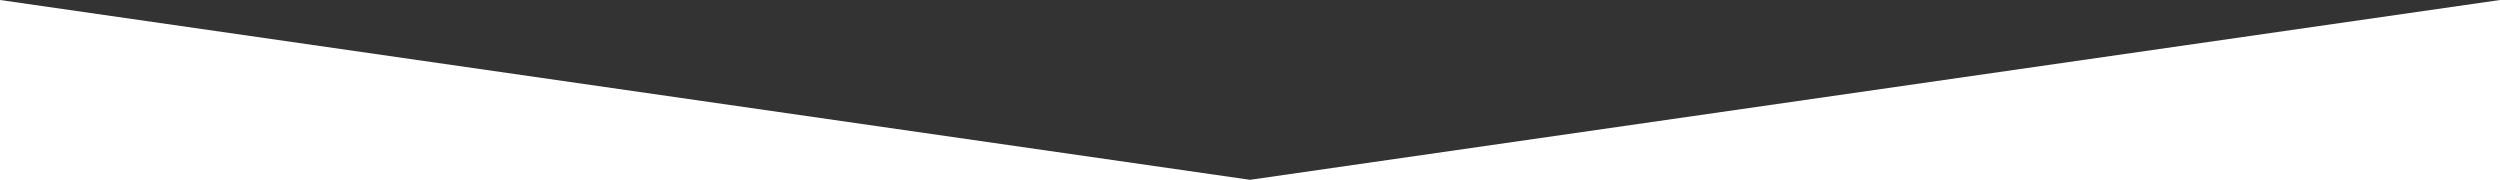 <?xml version="1.0" encoding="utf-8"?>
<!-- Generator: Adobe Illustrator 15.0.0, SVG Export Plug-In . SVG Version: 6.00 Build 0)  -->
<!DOCTYPE svg PUBLIC "-//W3C//DTD SVG 1.1//EN" "http://www.w3.org/Graphics/SVG/1.1/DTD/svg11.dtd">
<svg version="1.1" id="Ebene_1" xmlns="http://www.w3.org/2000/svg" xmlns:xlink="http://www.w3.org/1999/xlink" x="0px" y="0px"
	 width="4000.001px" height="288.475px" viewBox="-0.001 0 4000.001 288.475" enable-background="new -0.001 0 4000.001 288.475"
	 xml:space="preserve">
<rect x="-0.001" y="0" width="4000.001" height="288.475" fill="#333333" stroke="none"/>
<polygon id="shapeBelow" fill="#FFFFFF" points="-0.001,0 2000.008,287.682 4000,0 4000,288.475 -0.001,288.475 "/>
</svg>
